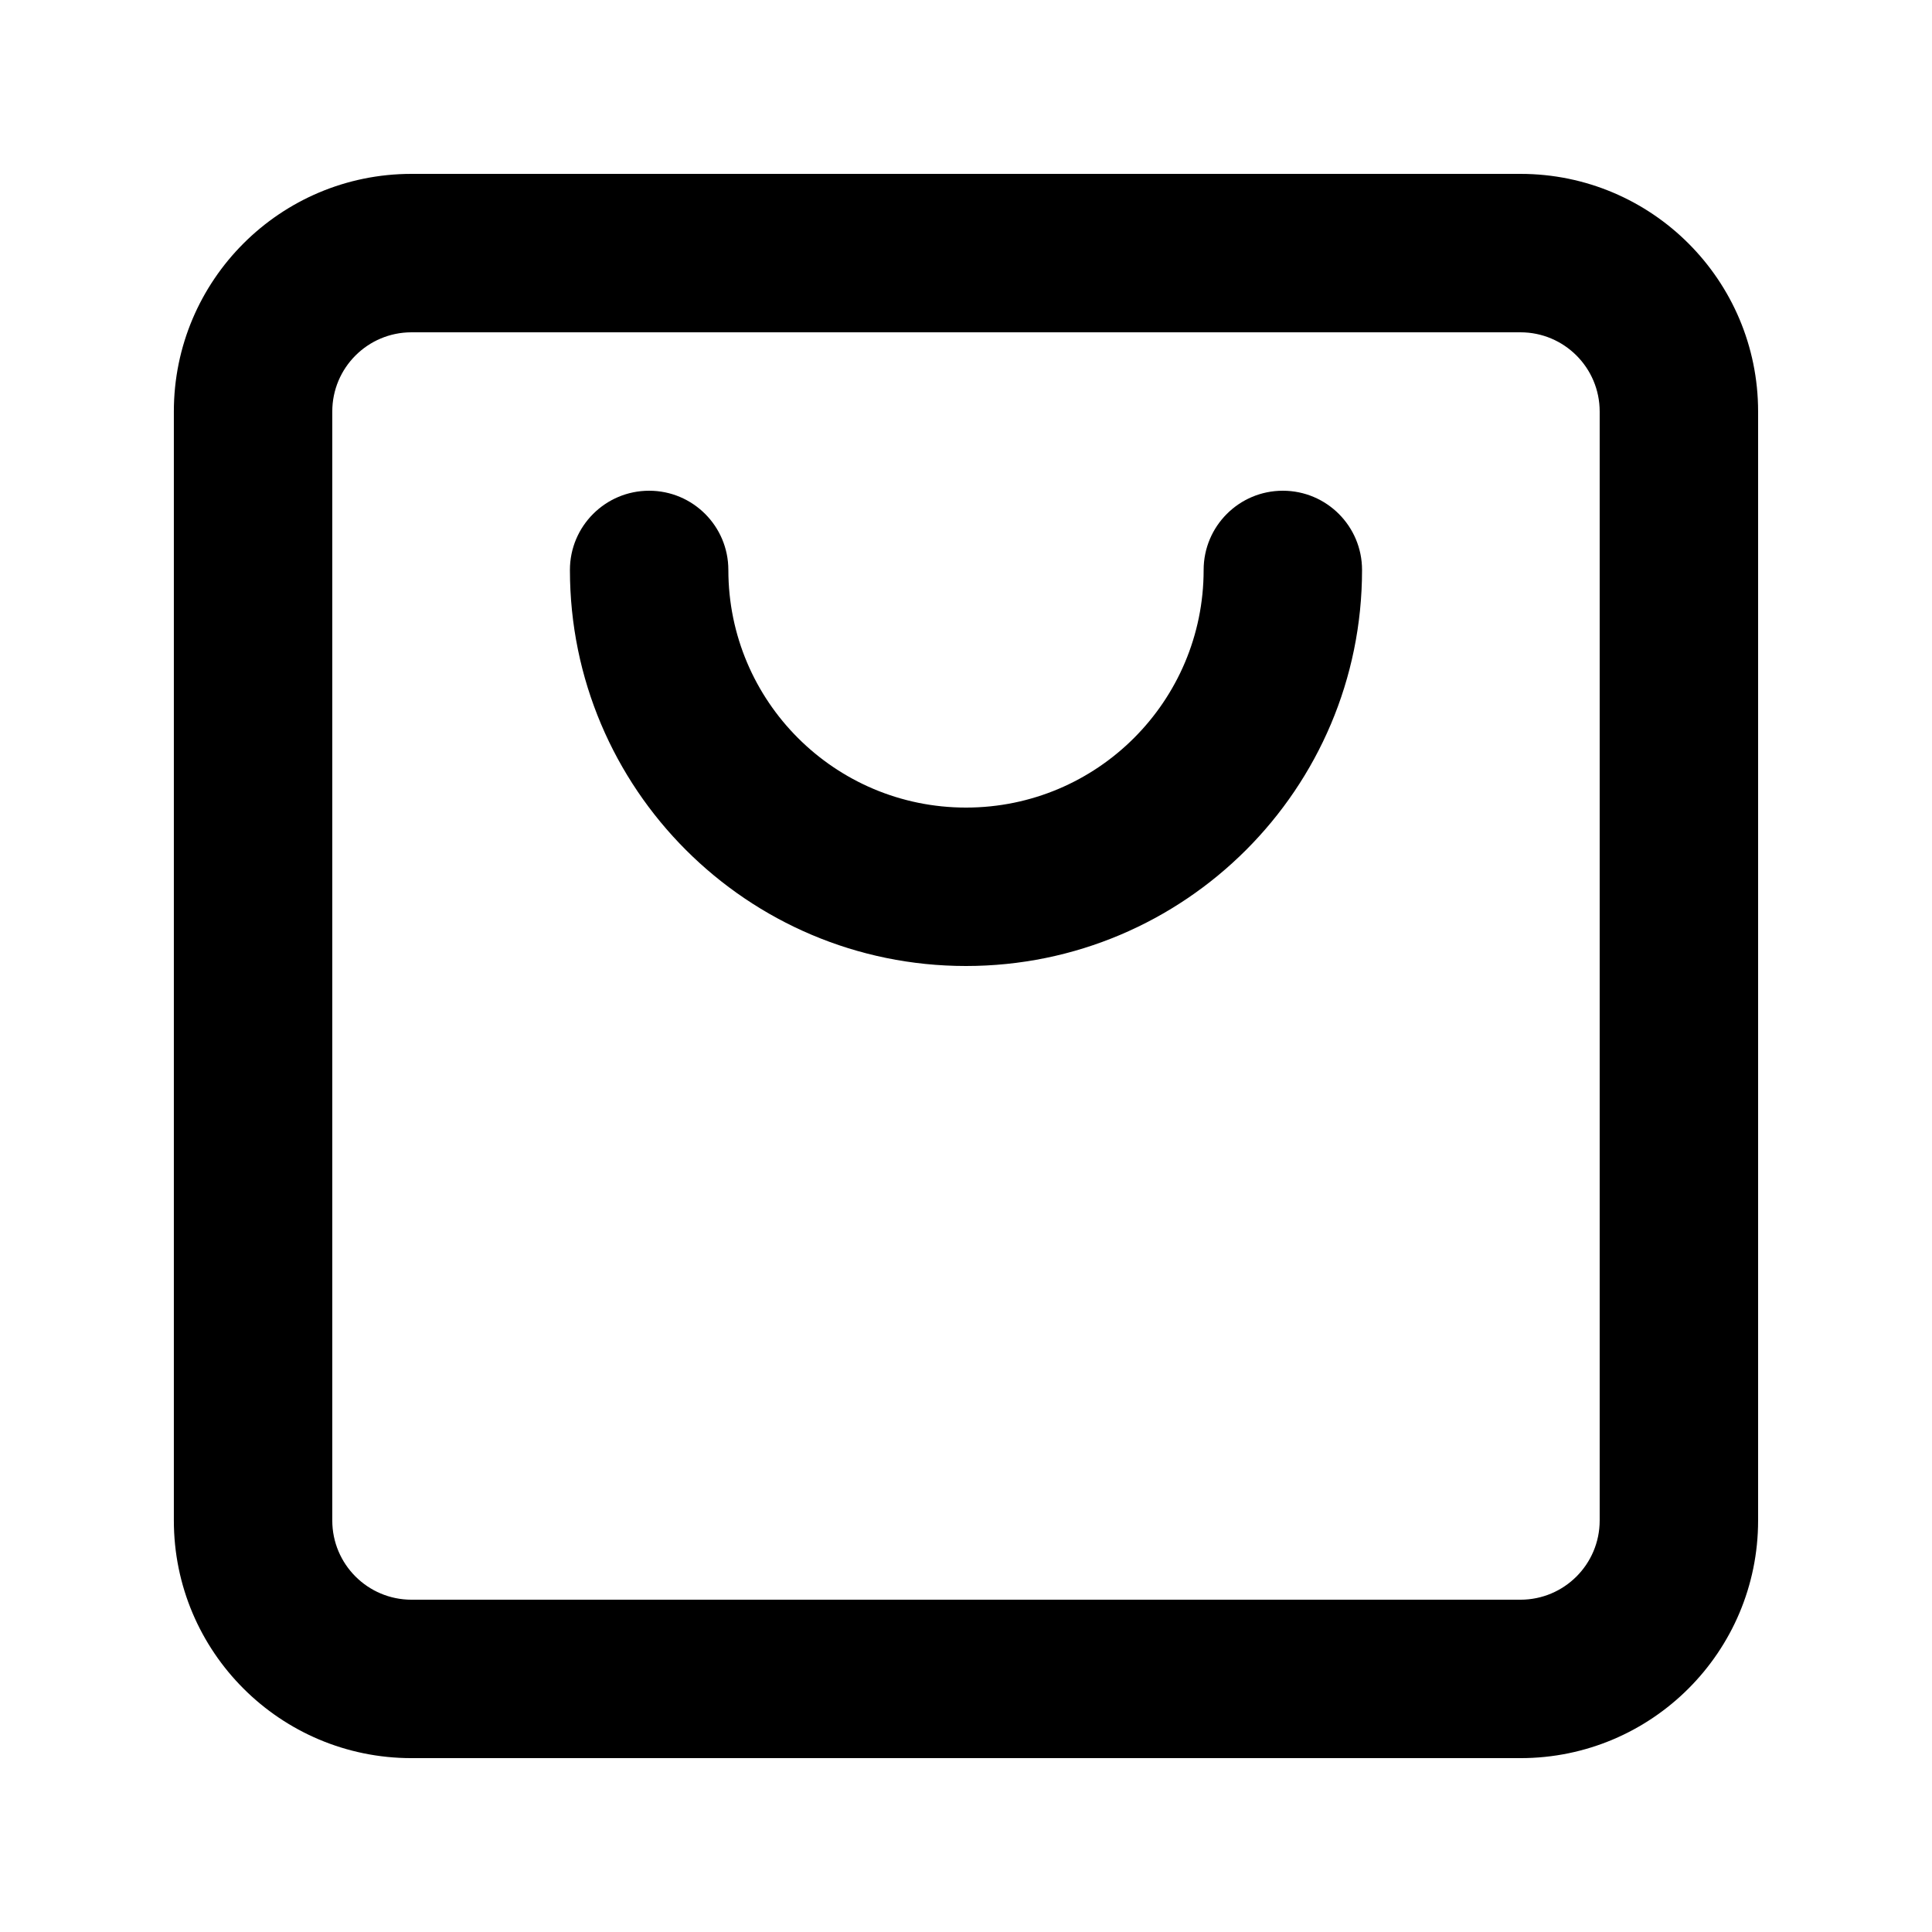 <?xml version="1.0" encoding="UTF-8"?>
<!-- Uploaded to: ICON Repo, www.svgrepo.com, Generator: ICON Repo Mixer Tools -->
<svg fill="#000000" width="800px" height="800px" version="1.1" viewBox="144 144 512 512" xmlns="http://www.w3.org/2000/svg">
 <g>
  <path d="m337.02 295.04c0-11.594-9.398-20.992-20.992-20.992s-20.992 9.398-20.992 20.992c0 57.969 46.992 104.96 104.96 104.96 57.965 0 104.96-46.992 104.96-104.96 0-11.594-9.395-20.992-20.992-20.992-11.594 0-20.988 9.398-20.988 20.992 0 34.781-28.195 62.977-62.977 62.977-34.785 0-62.977-28.195-62.977-62.977z"/>
  <path d="m253.05 190.08c-34.781 0-62.977 28.195-62.977 62.977v293.89c0 34.785 28.195 62.977 62.977 62.977h293.89c34.785 0 62.977-28.191 62.977-62.977v-293.89c0-34.781-28.191-62.977-62.977-62.977zm-20.992 62.977c0-11.594 9.398-20.992 20.992-20.992h293.89c11.594 0 20.992 9.398 20.992 20.992v293.89c0 11.594-9.398 20.992-20.992 20.992h-293.89c-11.594 0-20.992-9.398-20.992-20.992z" fill-rule="evenodd"/>
 </g>
</svg>